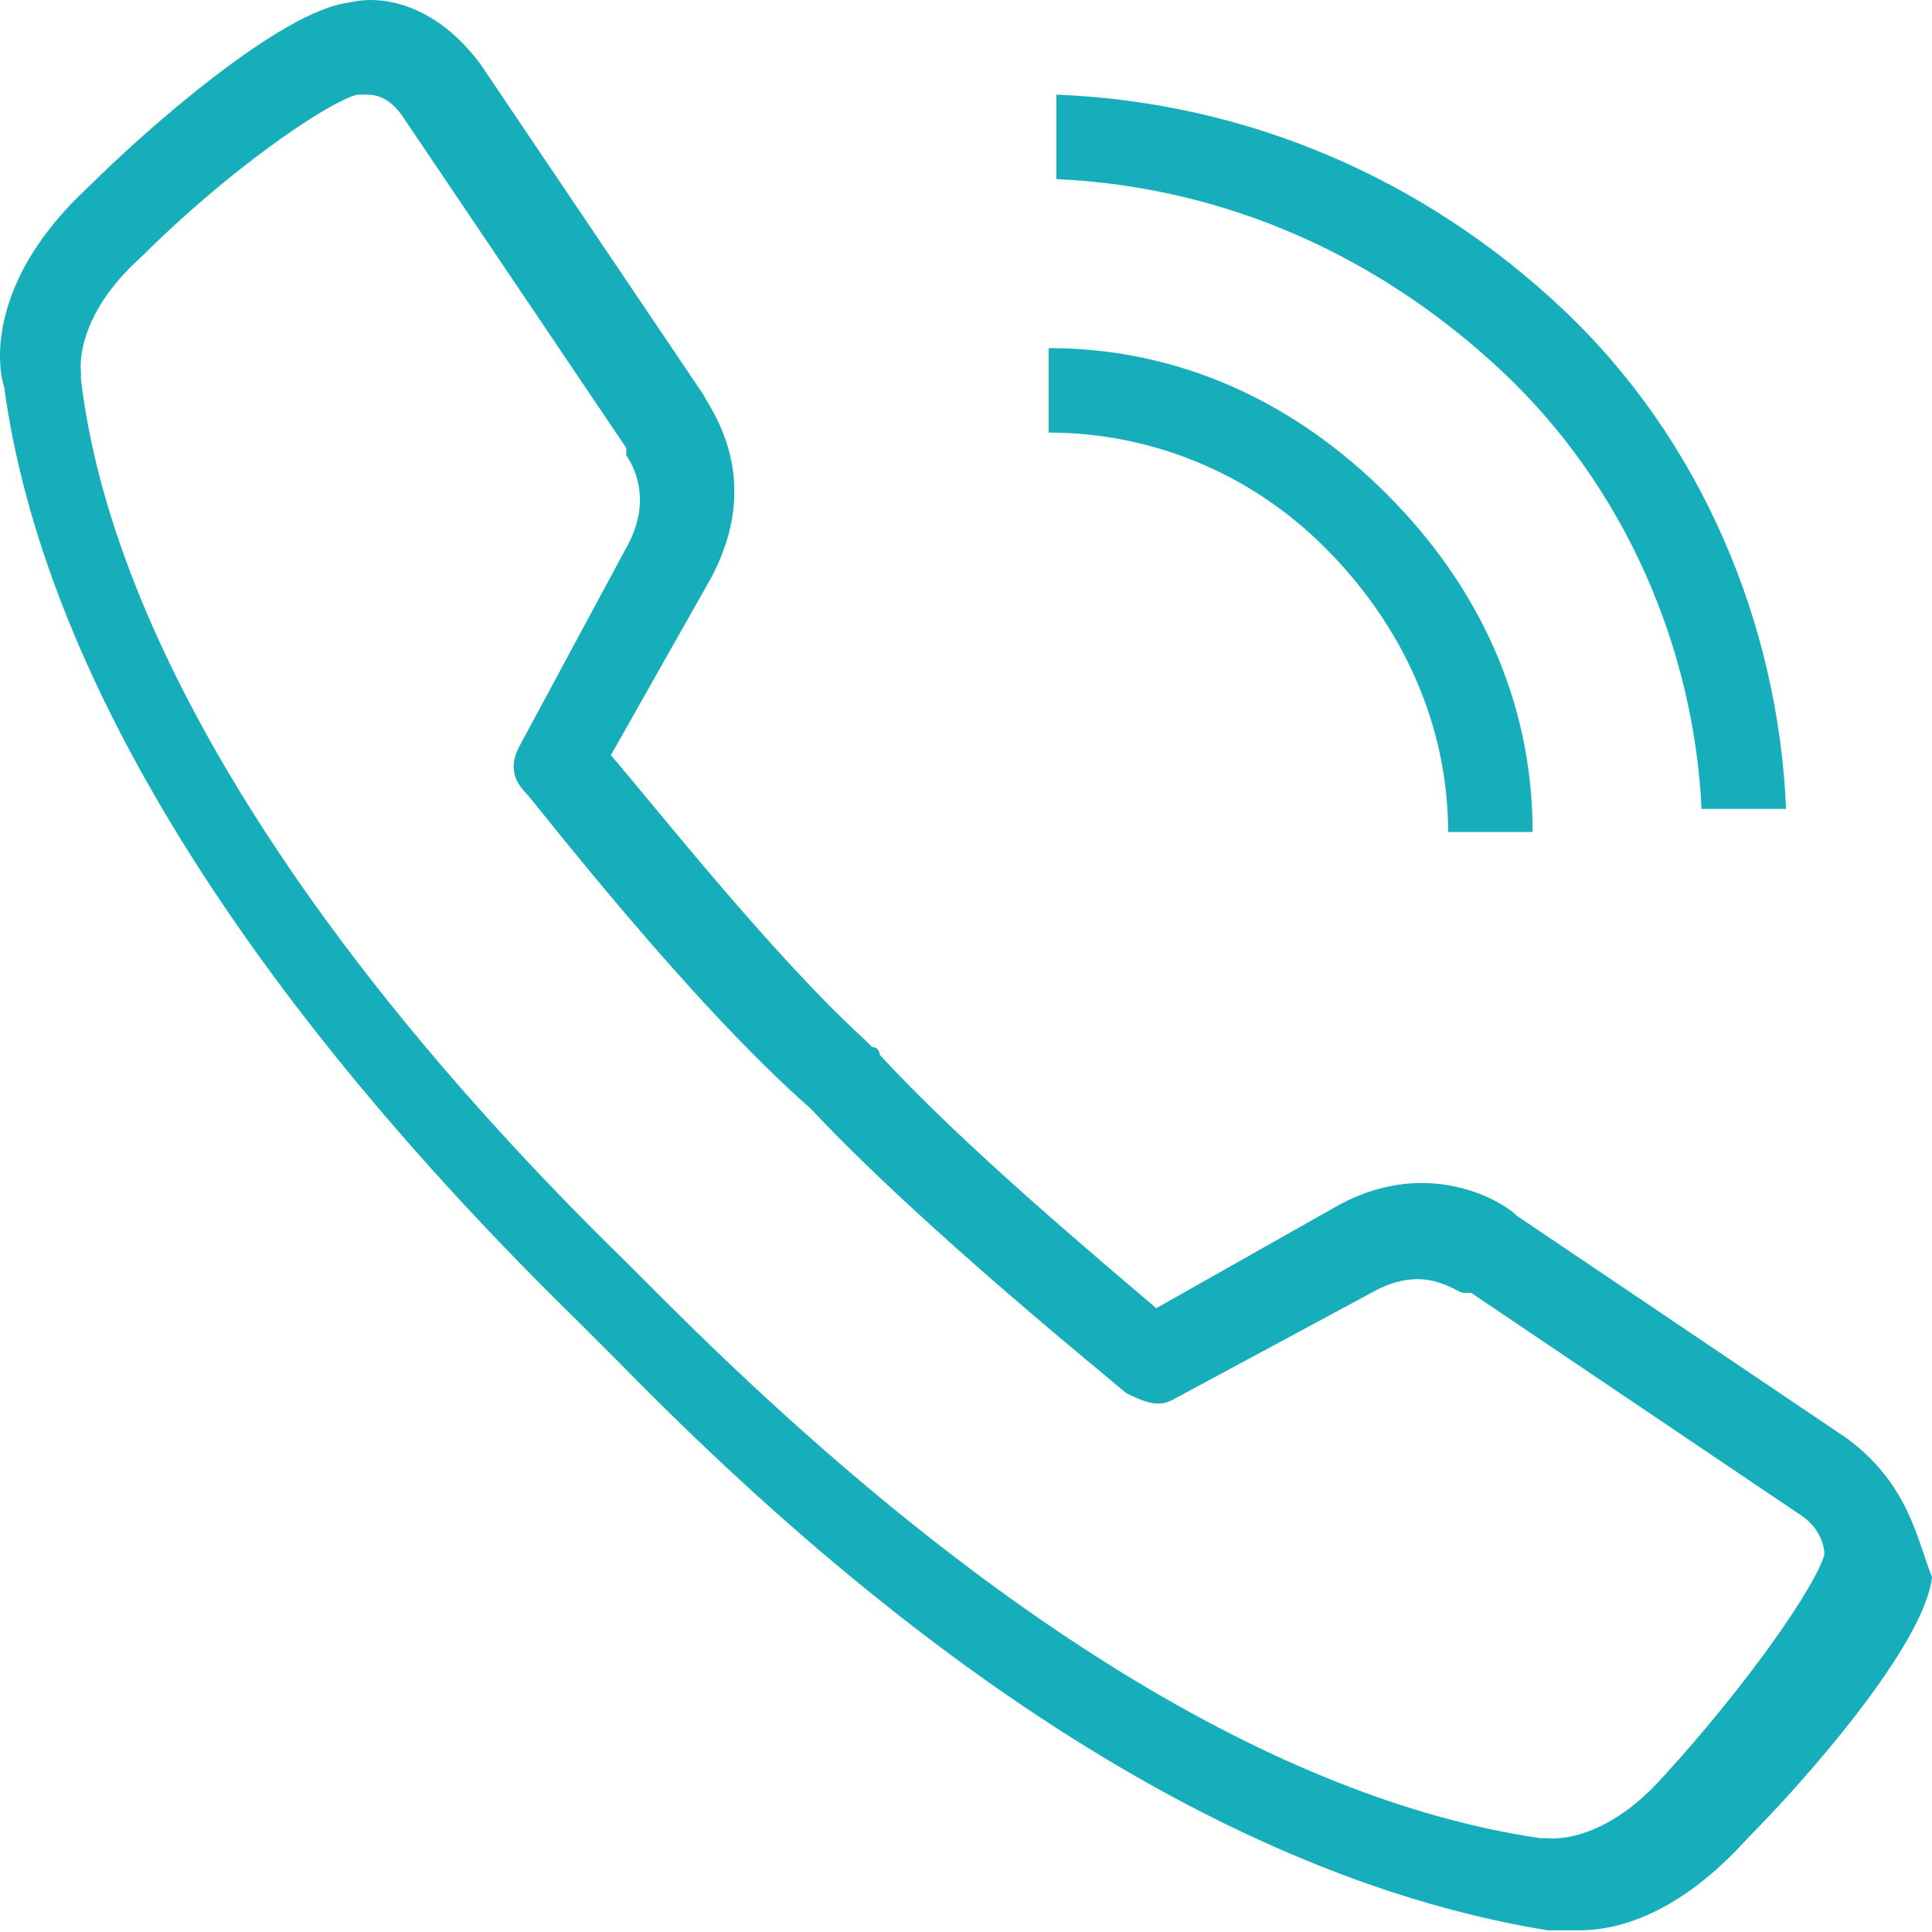 <svg width="40" height="40" viewBox="0 0 40 40" fill="none" xmlns="http://www.w3.org/2000/svg">
<path d="M38.251 29.788L31.413 25.177C31.095 24.859 29.504 23.904 27.596 25.018L23.939 27.085C22.825 26.131 19.963 23.745 18.214 21.837C18.214 21.837 18.214 21.678 18.055 21.678L17.896 21.519C15.987 19.77 13.602 16.748 12.648 15.635L14.715 11.978C15.828 9.91 14.715 8.479 14.556 8.161L9.944 1.323C8.99 0.051 7.877 -0.108 7.241 0.051C5.81 0.21 2.947 2.754 1.834 3.867C-0.233 5.776 -0.074 7.525 0.085 8.002C0.88 13.886 5.015 20.565 12.012 27.403C12.171 27.562 12.171 27.562 12.33 27.721C12.489 27.88 12.489 27.88 12.807 28.198C19.645 35.195 26.165 39.012 32.049 39.966C32.208 39.966 32.367 39.966 32.685 39.966C33.48 39.966 34.752 39.648 36.183 38.058C37.297 36.944 39.841 34.082 40 32.651C39.682 31.856 39.523 30.742 38.251 29.788ZM37.774 32.174C37.615 32.81 36.183 34.877 34.434 36.785C33.162 38.217 32.049 38.058 32.049 38.058H31.89C26.483 37.263 20.281 33.446 13.761 26.926C13.602 26.767 13.443 26.608 13.284 26.449C13.284 26.449 13.125 26.29 12.966 26.131C6.446 19.77 2.311 13.25 1.675 7.843C1.675 7.843 1.675 7.843 1.675 7.684C1.675 7.684 1.516 6.571 2.947 5.299C4.697 3.549 6.764 2.118 7.4 1.959C7.4 1.959 7.4 1.959 7.559 1.959C7.718 1.959 8.036 1.959 8.354 2.436L12.966 9.274C12.966 9.274 12.966 9.274 12.966 9.433C12.966 9.433 13.602 10.228 12.966 11.342L10.74 15.476C10.581 15.794 10.581 16.112 10.899 16.43C11.058 16.589 14.238 20.724 16.782 22.95C19.168 25.495 23.143 28.675 23.302 28.834C23.62 28.993 23.939 29.152 24.257 28.993L28.391 26.767C29.504 26.131 30.14 26.767 30.299 26.767C30.299 26.767 30.299 26.767 30.459 26.767L37.297 31.379C37.774 31.697 37.774 32.174 37.774 32.174ZM27.437 11.342C25.847 9.751 23.78 8.956 21.712 8.956V7.207C24.416 7.207 26.801 8.32 28.709 10.228C30.618 12.137 31.731 14.522 31.731 17.226H29.982C29.982 14.999 29.027 12.932 27.437 11.342ZM31.095 7.684C28.55 5.299 25.37 3.867 21.871 3.708V1.959C25.847 2.118 29.504 3.708 32.367 6.412C35.229 9.115 36.819 12.932 36.978 16.748H35.229C35.07 13.409 33.639 10.069 31.095 7.684Z" fill="#16AEBB"/>
</svg>
